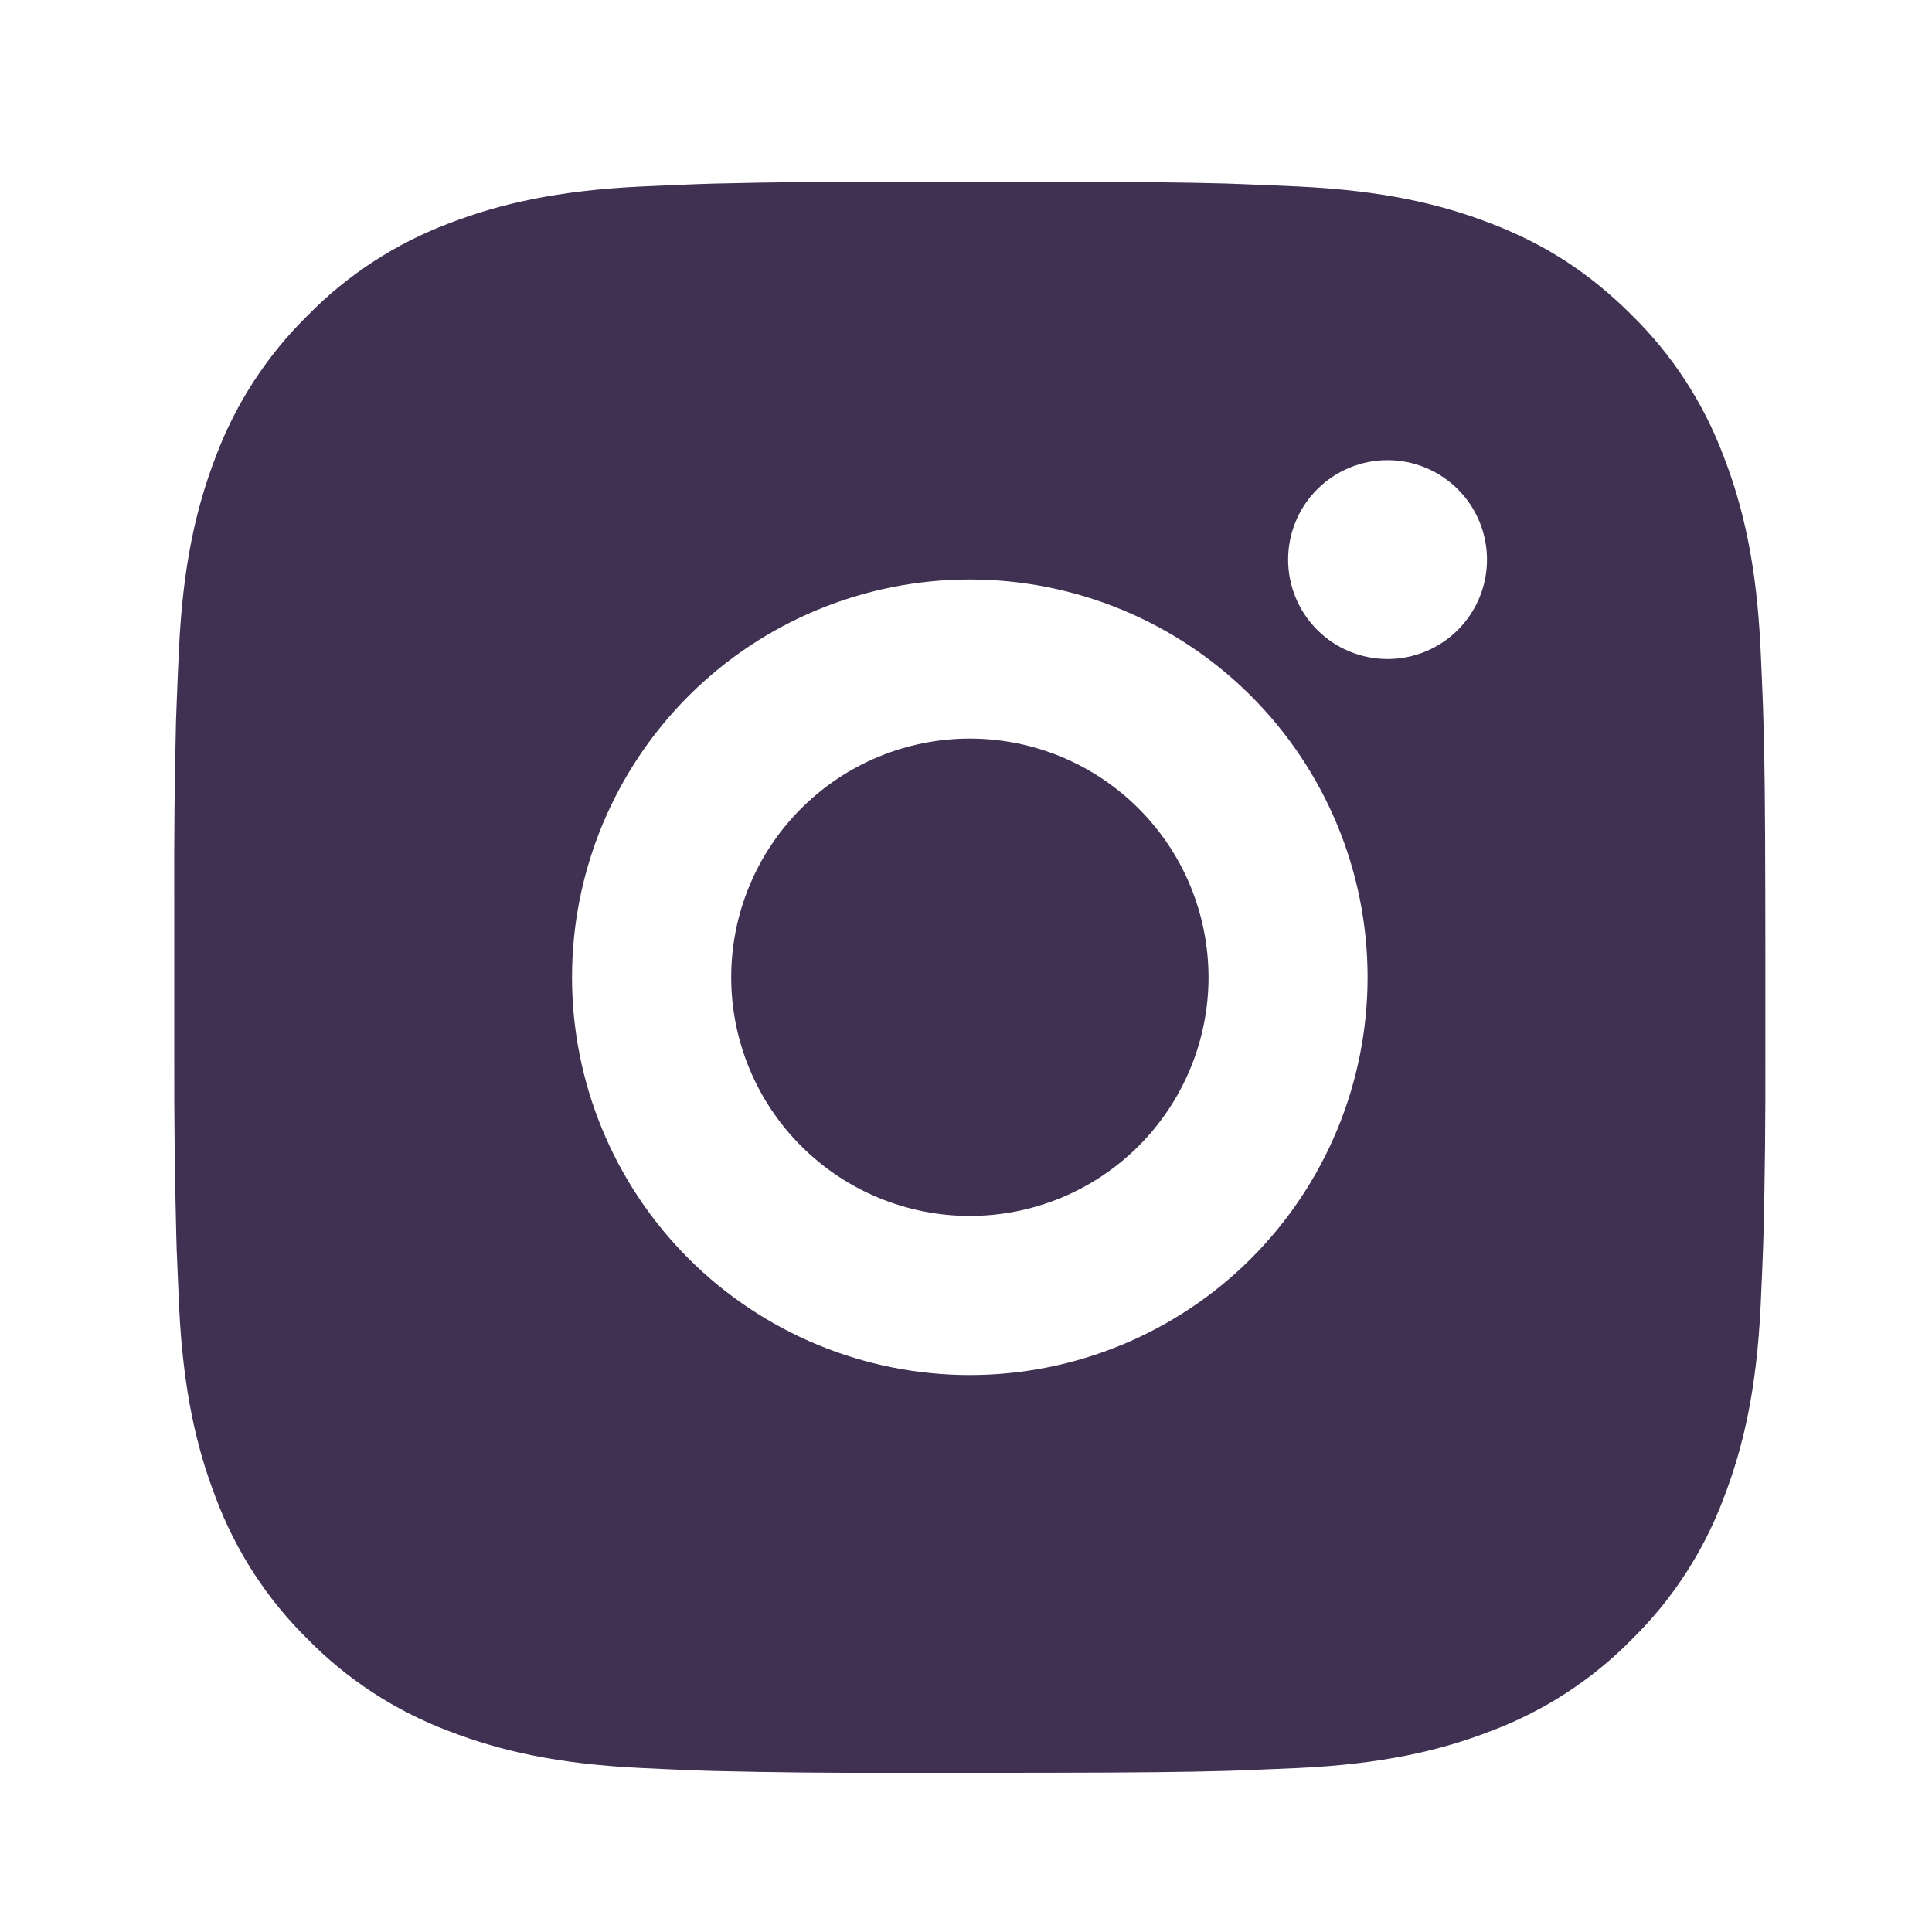 <?xml version="1.0" encoding="UTF-8"?> <svg xmlns="http://www.w3.org/2000/svg" width="51" height="51" viewBox="0 0 51 51" fill="none"><path d="M27.759 4.797C30.122 4.803 31.321 4.816 32.356 4.845L32.764 4.86C33.234 4.877 33.698 4.898 34.259 4.923C36.493 5.028 38.018 5.381 39.356 5.899C40.742 6.433 41.909 7.155 43.077 8.321C44.145 9.37 44.972 10.64 45.498 12.042C46.017 13.38 46.37 14.904 46.475 17.141C46.5 17.7 46.521 18.164 46.538 18.636L46.55 19.044C46.582 20.077 46.595 21.276 46.599 23.639L46.601 25.205V27.956C46.606 29.488 46.59 31.02 46.553 32.551L46.54 32.959C46.523 33.431 46.502 33.895 46.477 34.454C46.372 36.69 46.015 38.213 45.498 39.553C44.972 40.955 44.145 42.225 43.077 43.274C42.028 44.342 40.758 45.169 39.356 45.695C38.018 46.214 36.493 46.567 34.259 46.672L32.764 46.735L32.356 46.748C31.321 46.777 30.122 46.792 27.759 46.796L26.193 46.798H23.444C21.911 46.803 20.379 46.787 18.847 46.75L18.439 46.737C17.941 46.718 17.442 46.696 16.944 46.672C14.71 46.567 13.185 46.214 11.845 45.695C10.444 45.168 9.175 44.342 8.126 43.274C7.057 42.225 6.23 40.955 5.702 39.553C5.184 38.215 4.831 36.69 4.726 34.454L4.663 32.959L4.652 32.551C4.614 31.02 4.596 29.488 4.6 27.956V23.639C4.594 22.107 4.609 20.575 4.646 19.044L4.661 18.636C4.678 18.164 4.699 17.7 4.724 17.141C4.829 14.904 5.182 13.382 5.7 12.042C6.229 10.64 7.057 9.37 8.128 8.321C9.176 7.253 10.445 6.427 11.845 5.899C13.185 5.381 14.707 5.028 16.944 4.923C17.503 4.898 17.969 4.877 18.439 4.86L18.847 4.847C20.378 4.81 21.91 4.794 23.442 4.799L27.759 4.797ZM25.6 15.297C22.816 15.297 20.145 16.403 18.175 18.373C16.206 20.342 15.1 23.013 15.1 25.797C15.1 28.582 16.206 31.253 18.175 33.222C20.145 35.191 22.816 36.298 25.6 36.298C28.385 36.298 31.056 35.191 33.025 33.222C34.994 31.253 36.101 28.582 36.101 25.797C36.101 23.013 34.994 20.342 33.025 18.373C31.056 16.403 28.385 15.297 25.6 15.297ZM25.6 19.497C26.428 19.497 27.247 19.66 28.011 19.976C28.776 20.293 29.47 20.757 30.055 21.342C30.641 21.927 31.105 22.621 31.422 23.386C31.738 24.15 31.901 24.969 31.902 25.796C31.902 26.624 31.739 27.443 31.422 28.207C31.106 28.972 30.642 29.666 30.057 30.252C29.472 30.837 28.778 31.301 28.013 31.618C27.249 31.934 26.43 32.097 25.602 32.098C23.931 32.098 22.329 31.434 21.148 30.252C19.966 29.071 19.302 27.468 19.302 25.797C19.302 24.127 19.966 22.524 21.148 21.343C22.329 20.161 23.931 19.497 25.602 19.497M36.628 12.147C35.931 12.147 35.264 12.424 34.772 12.916C34.279 13.408 34.003 14.076 34.003 14.772C34.003 15.468 34.279 16.136 34.772 16.628C35.264 17.121 35.931 17.397 36.628 17.397C37.324 17.397 37.992 17.121 38.484 16.628C38.976 16.136 39.253 15.468 39.253 14.772C39.253 14.076 38.976 13.408 38.484 12.916C37.992 12.424 37.324 12.147 36.628 12.147Z" fill="#403153"></path></svg> 